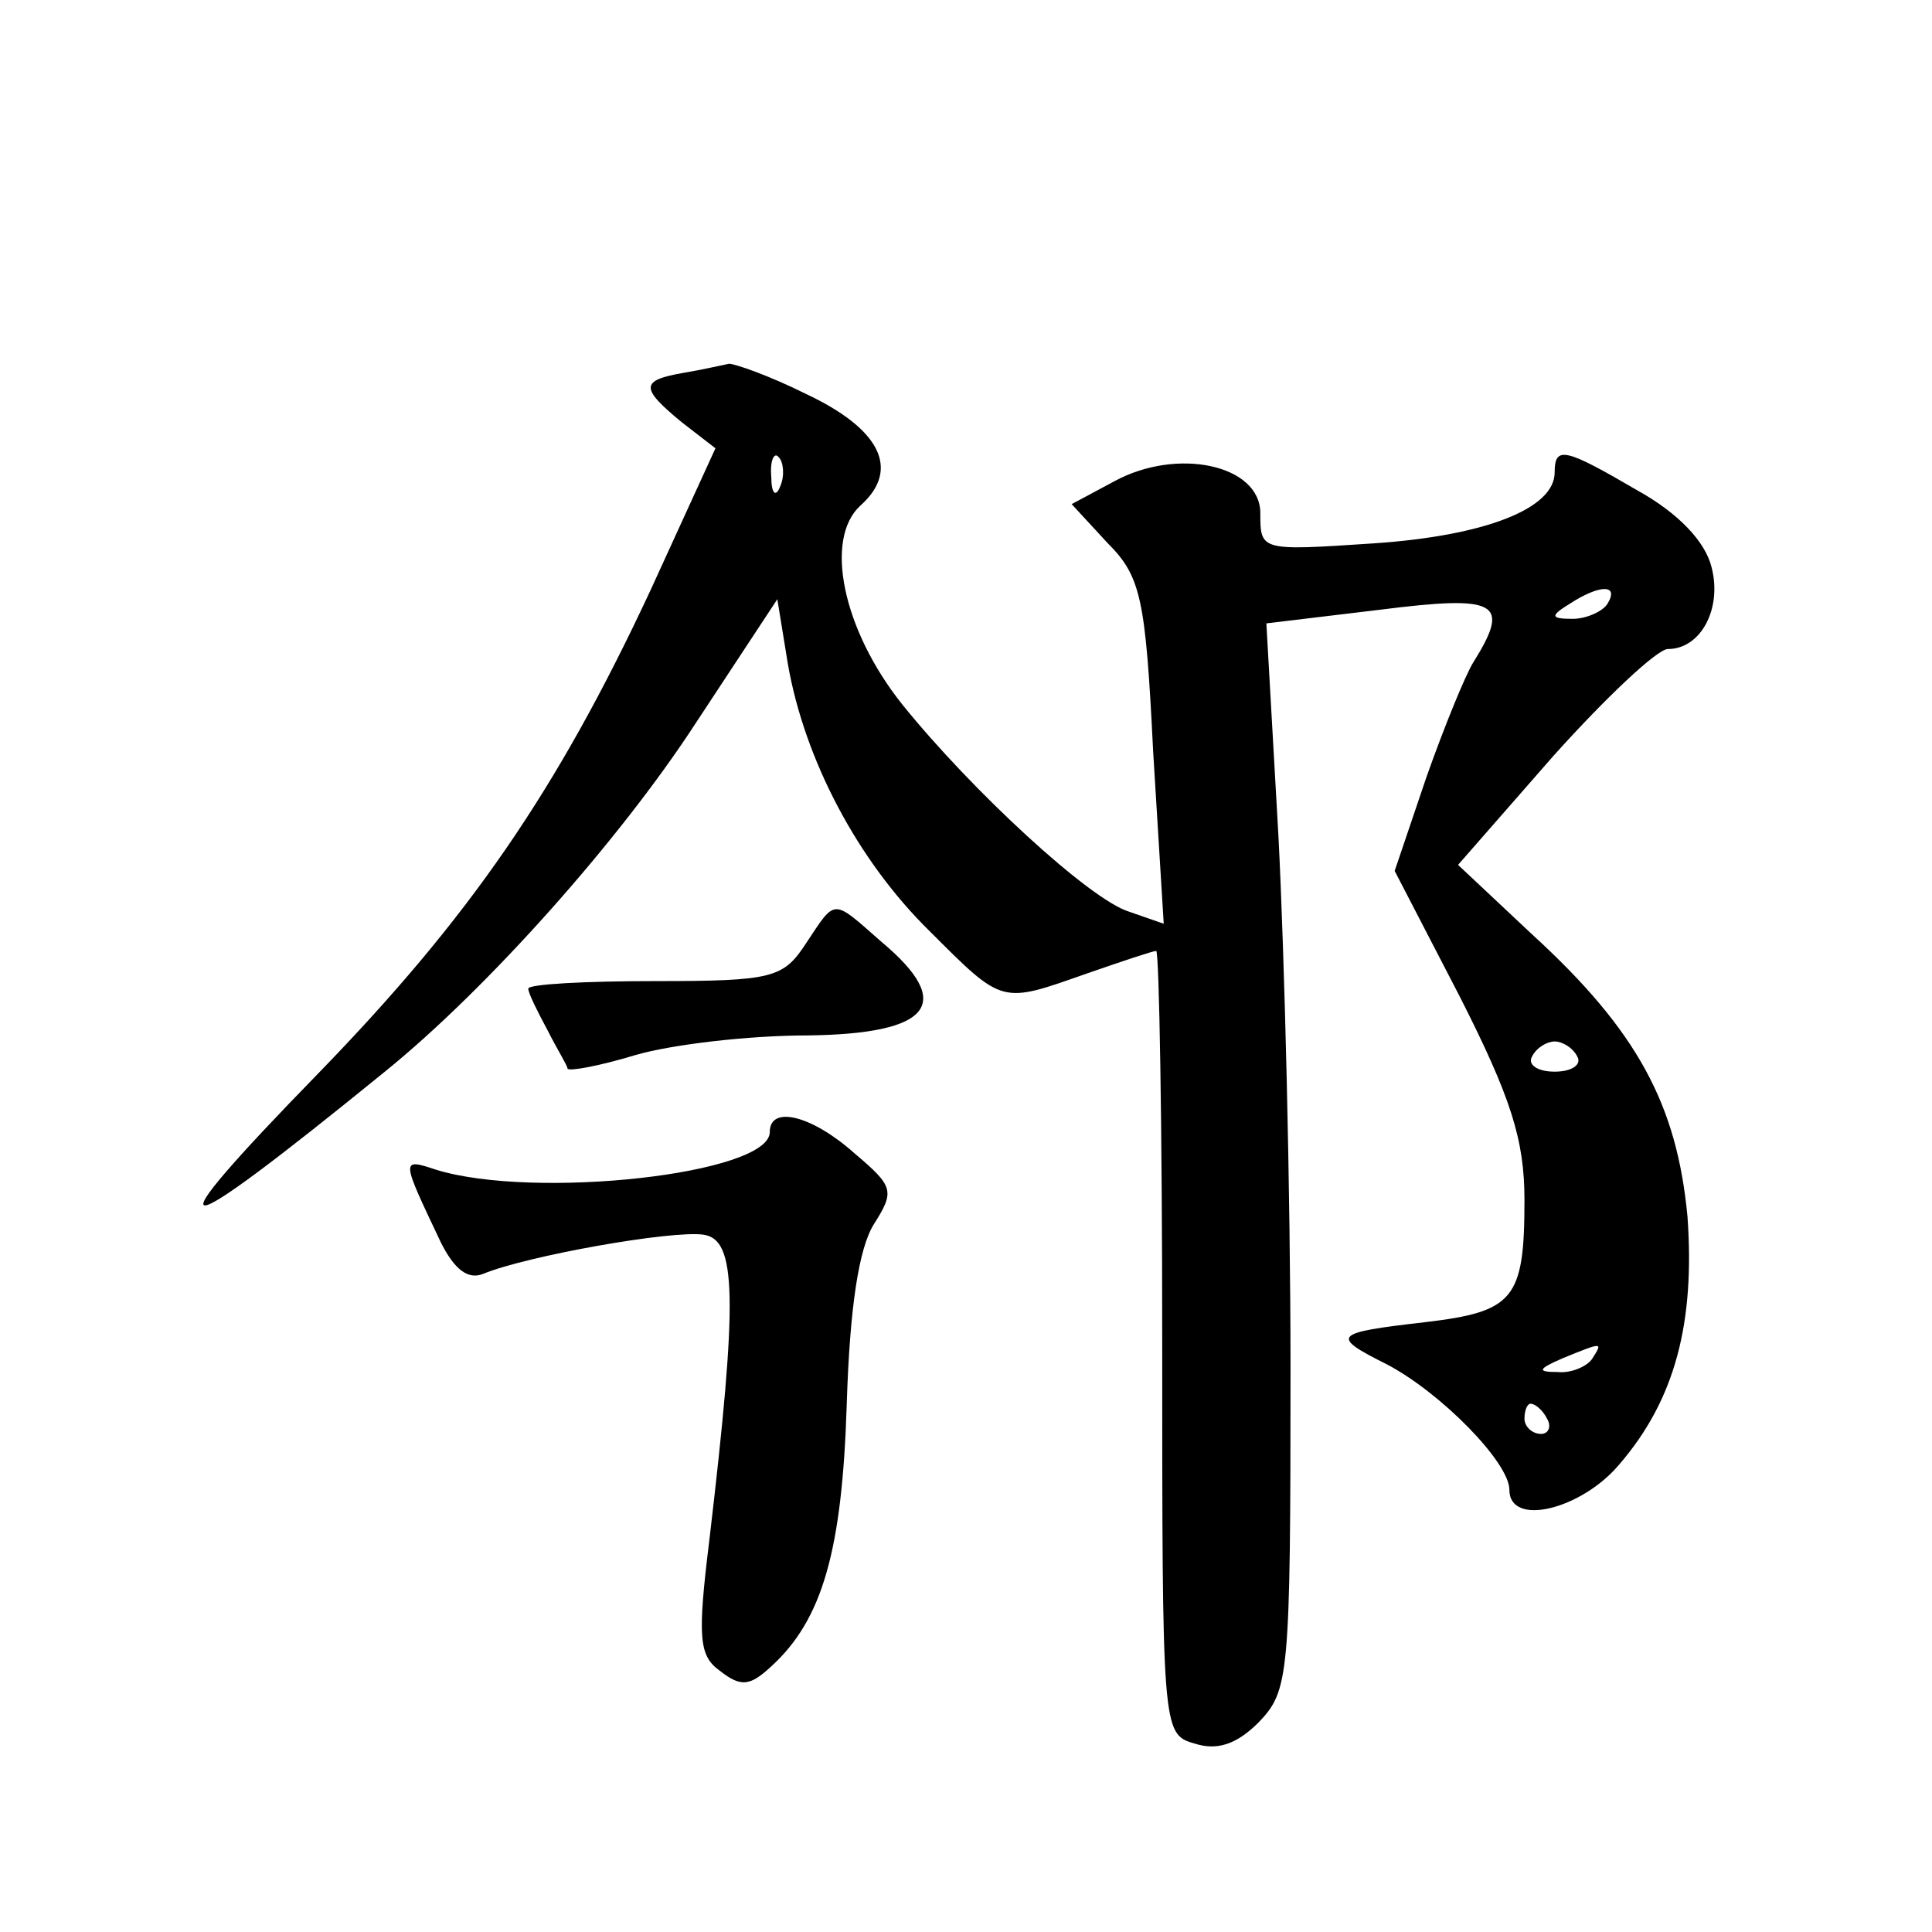<?xml version="1.0" standalone="no"?>
<!DOCTYPE svg PUBLIC "-//W3C//DTD SVG 20010904//EN"
 "http://www.w3.org/TR/2001/REC-SVG-20010904/DTD/svg10.dtd">
<svg version="1.0" xmlns="http://www.w3.org/2000/svg"
 width="128pt" height="128pt" viewBox="0 0 128 128"
 preserveAspectRatio="xMidYMid meet">
<g transform="translate(0,128) scale(0.1,-0.1)"
fill="#0" stroke="none">
<path d="M453 1033 c-29 -5 -29 -10 -1 -33 l22 -17 -43 -94 c-62 -133 -120 -217
-220 -320 -114 -117 -101 -117 44 1 68 55 156 154 206 231 l54 82 7 -43 c11 -63
46 -130 94 -177 49 -49 47 -48 104 -28 23 8 44 15 46 15 2 0 4 -117 4 -259 0 -256
0 -260 21 -266 15 -5 28 -1 43 14 20 21 21 30 21 234 0 117 -4 275 -8 353 l-8 141
75 9 c79 10 87 5 62 -35 -5 -8 -19 -42 -31 -76 l-21 -62 43 -83 c34 -67 43 -95
43 -135 0 -66 -7 -74 -66 -81 -61 -7 -63 -9 -25 -28 36 -19 81 -65 81 -83 0 -25
48 -13 73 17 37 43 50 94 45 164 -7 74 -33 123 -103 187 l-49 46 63 72 c35 39 69
71 76 71 22 0 36 27 29 54 -4 17 -22 36 -49 51 -48 28 -55 30 -55 12 0 -24 -46
-42 -120 -47 -75 -5 -75 -5 -75 20 0 32 -55 44 -97 21 l-28 -15 24 -26 c22 -22
25 -37 30 -138 l7 -114 -23 8 c-26 8 -104 80 -150 137 -40 50 -52 110 -28 132 27
24 13 51 -36 74 -24 12 -47 20 -51 20 -5 -1 -18 -4 -30 -6z m64 -75 c-3 -8 -6 -5
-6 6 -1 11 2 17 5 13 3 -3 4 -12 1 -19z m548 -78 c-3 -5 -14 -10 -23 -10 -15 0
-15 2 -2 10 20 13 33 13 25 0z m-20 -300 c3 -5 -3 -10 -15 -10 -12 0 -18 5 -15
10 3 6 10 10 15 10 5 0 12 -4 15 -10z m10 -200 c-3 -5 -14 -10 -23 -9 -14 0 -13
2 3 9 27 11 27 11 20 0z m-30 -40 c3 -5 1 -10 -4 -10 -6 0 -11 5 -11 10 0 6 2 10
4 10 3 0 8 -4 11 -10z M534 655 c-15 -23 -22 -25 -100 -25 -46 0 -84 -2 -84 -5
0 -3 6 -15 13 -28 6 -12 13 -23 13 -25 1 -2 22 2 45 9 24 7 75 13 114 13 82 1 98
21 49 62 -33 29 -30 29 -50 -1z M510 530 c0 -28 -156 -45 -221 -25 -24 8 -23 7
3 -48 9 -18 18 -25 28 -21 29 12 125 29 146 26 22 -3 23 -41 4 -202 -8 -65 -7 -77
7 -87 14 -11 20 -10 34 3 34 31 47 77 50 174 2 64 8 103 18 119 14 22 13 25 -13
47 -28 25 -56 32 -56 14z"/>
</g>
</svg>
